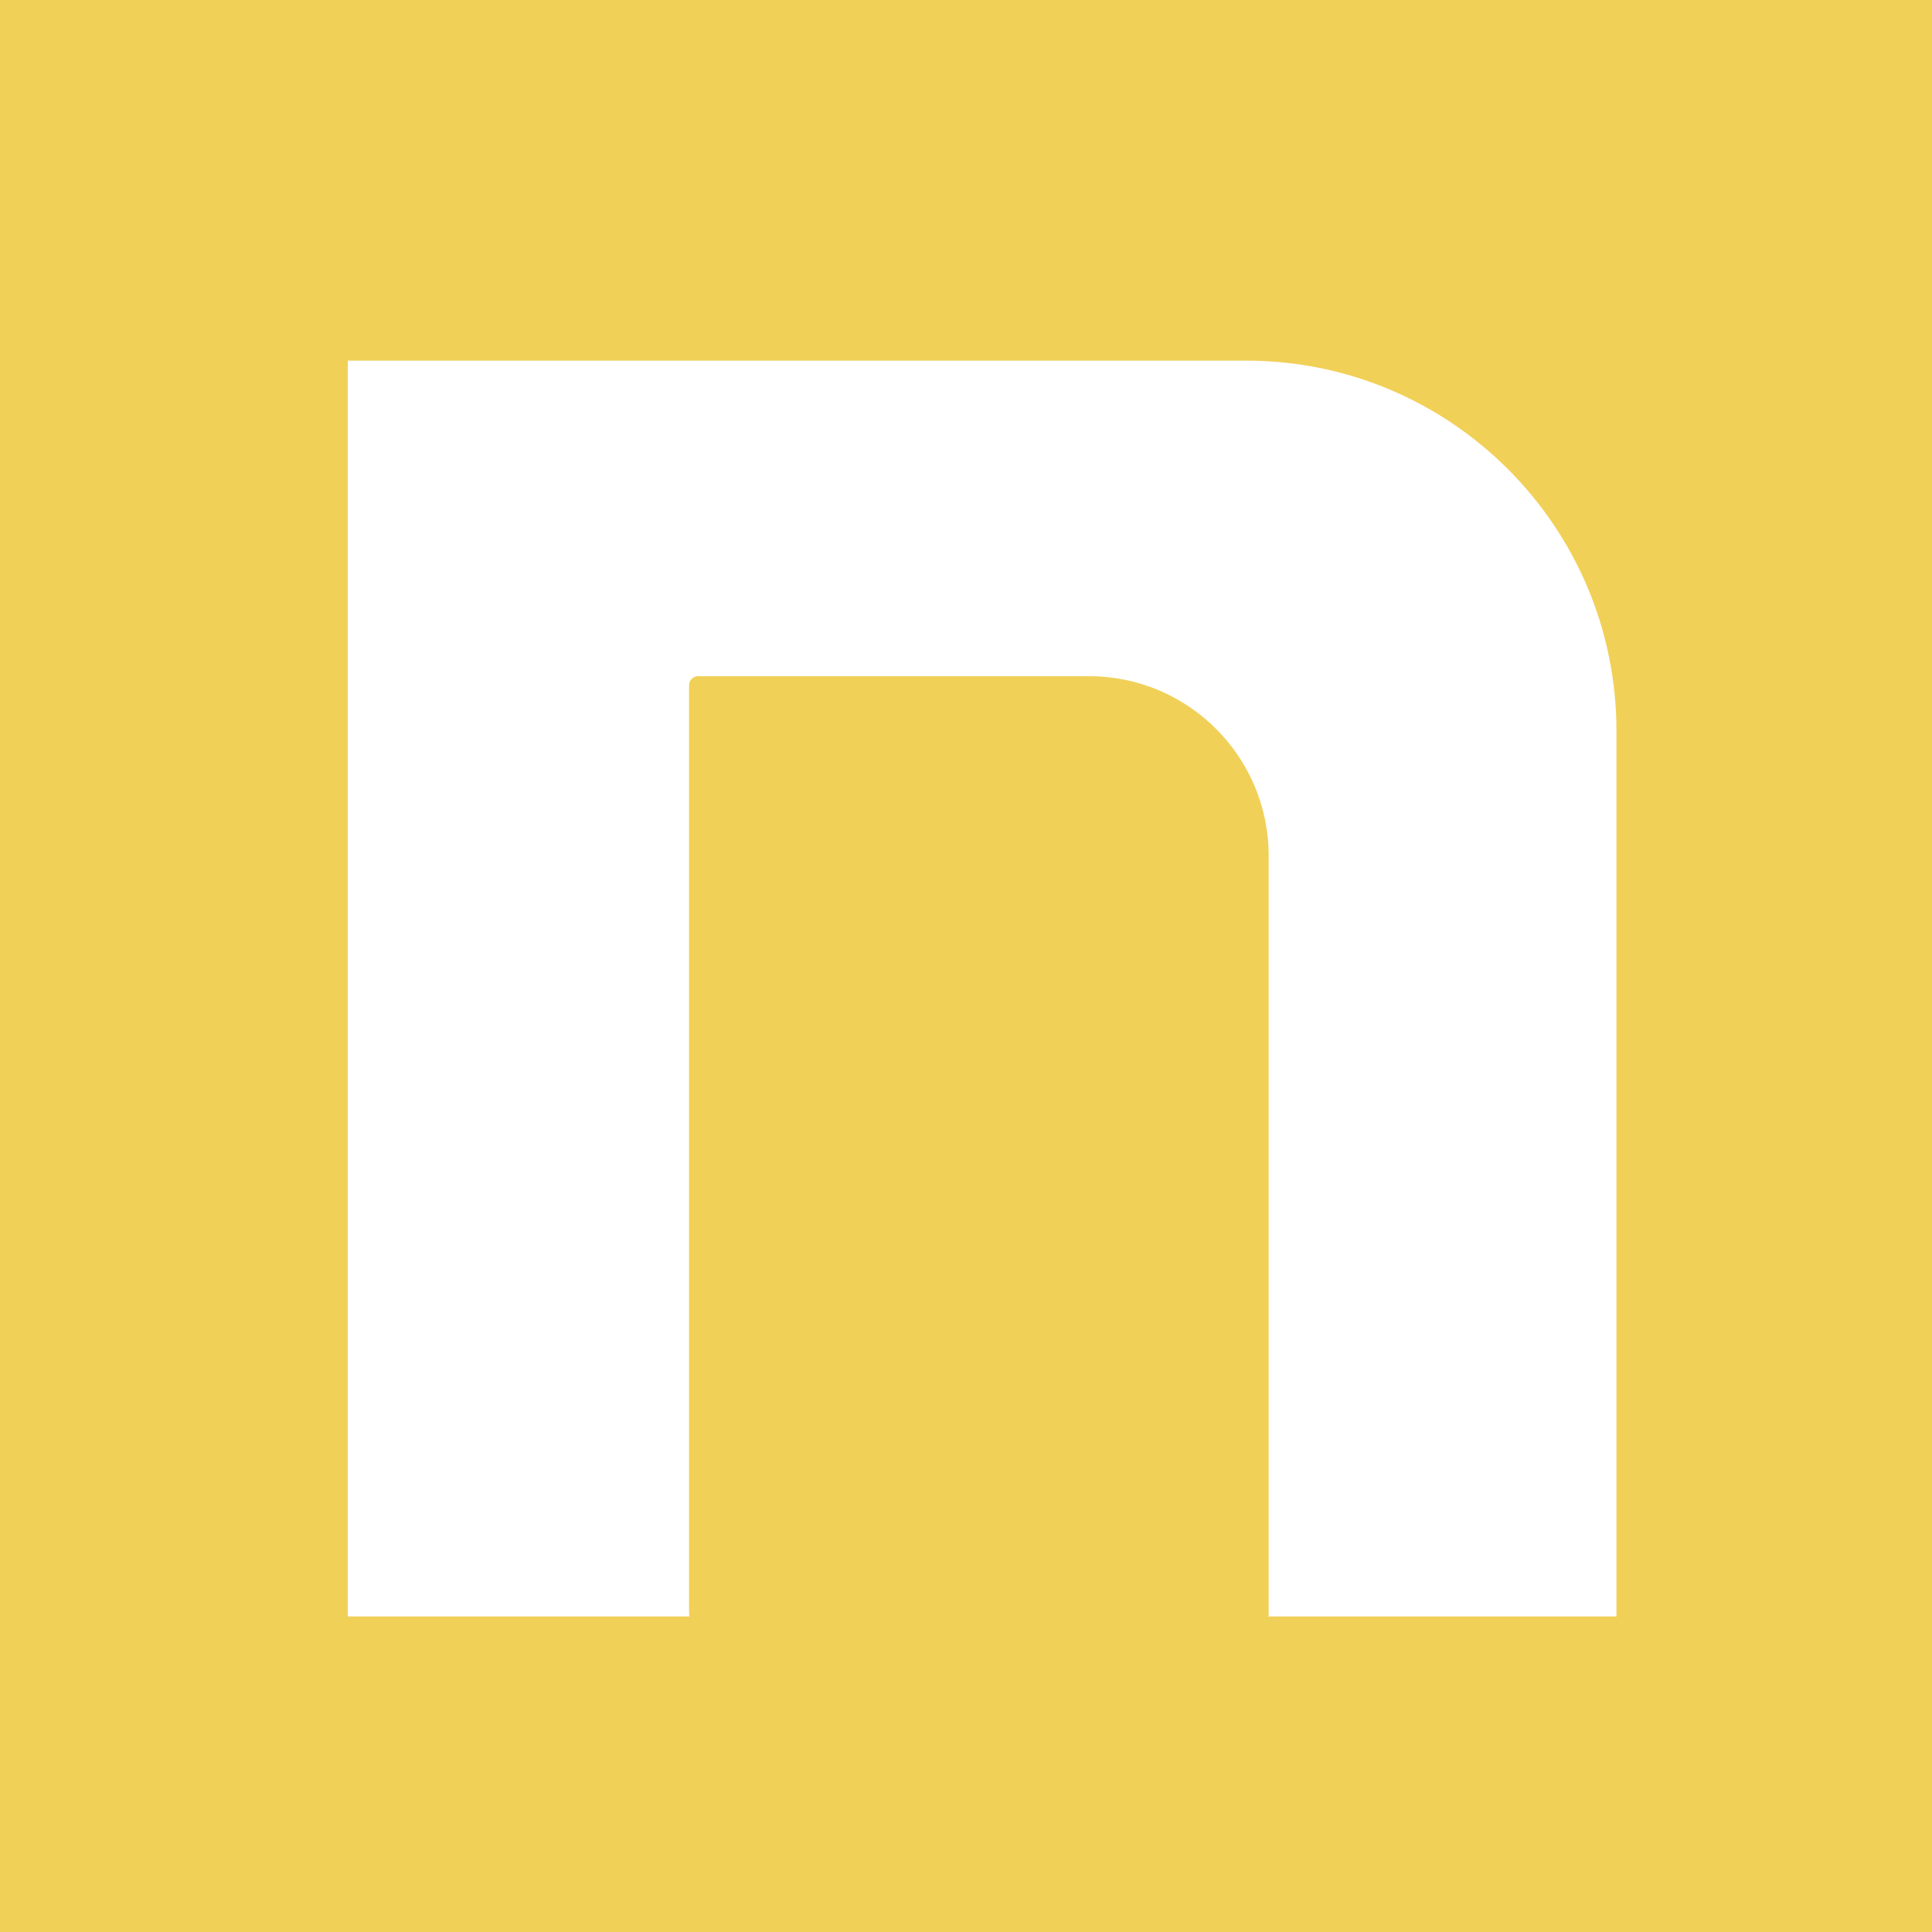 <?xml version="1.0" encoding="UTF-8"?>
<svg id="_レイヤー_1" data-name="レイヤー 1" xmlns="http://www.w3.org/2000/svg" viewBox="0 0 300 300">
  <defs>
    <style>
      .cls-1 {
        fill: #fff;
      }

      .cls-1, .cls-2 {
        stroke-width: 0px;
      }

      .cls-2 {
        fill: #f1d058;
      }
    </style>
  </defs>
  <rect class="cls-2" width="300" height="300"/>
  <path class="cls-1" d="m54,56h139.5c31.74,0,57.5,25.77,57.5,57.5v137.5H54V56h0Z"/>
  <path class="cls-2" d="m108.39,105h60.72c15.39,0,27.89,12.5,27.89,27.89v117.72c0,.77-.62,1.39-1.39,1.39h-87.22c-.77,0-1.39-.62-1.39-1.39V106.39c0-.77.62-1.39,1.39-1.39Z"/>
</svg>